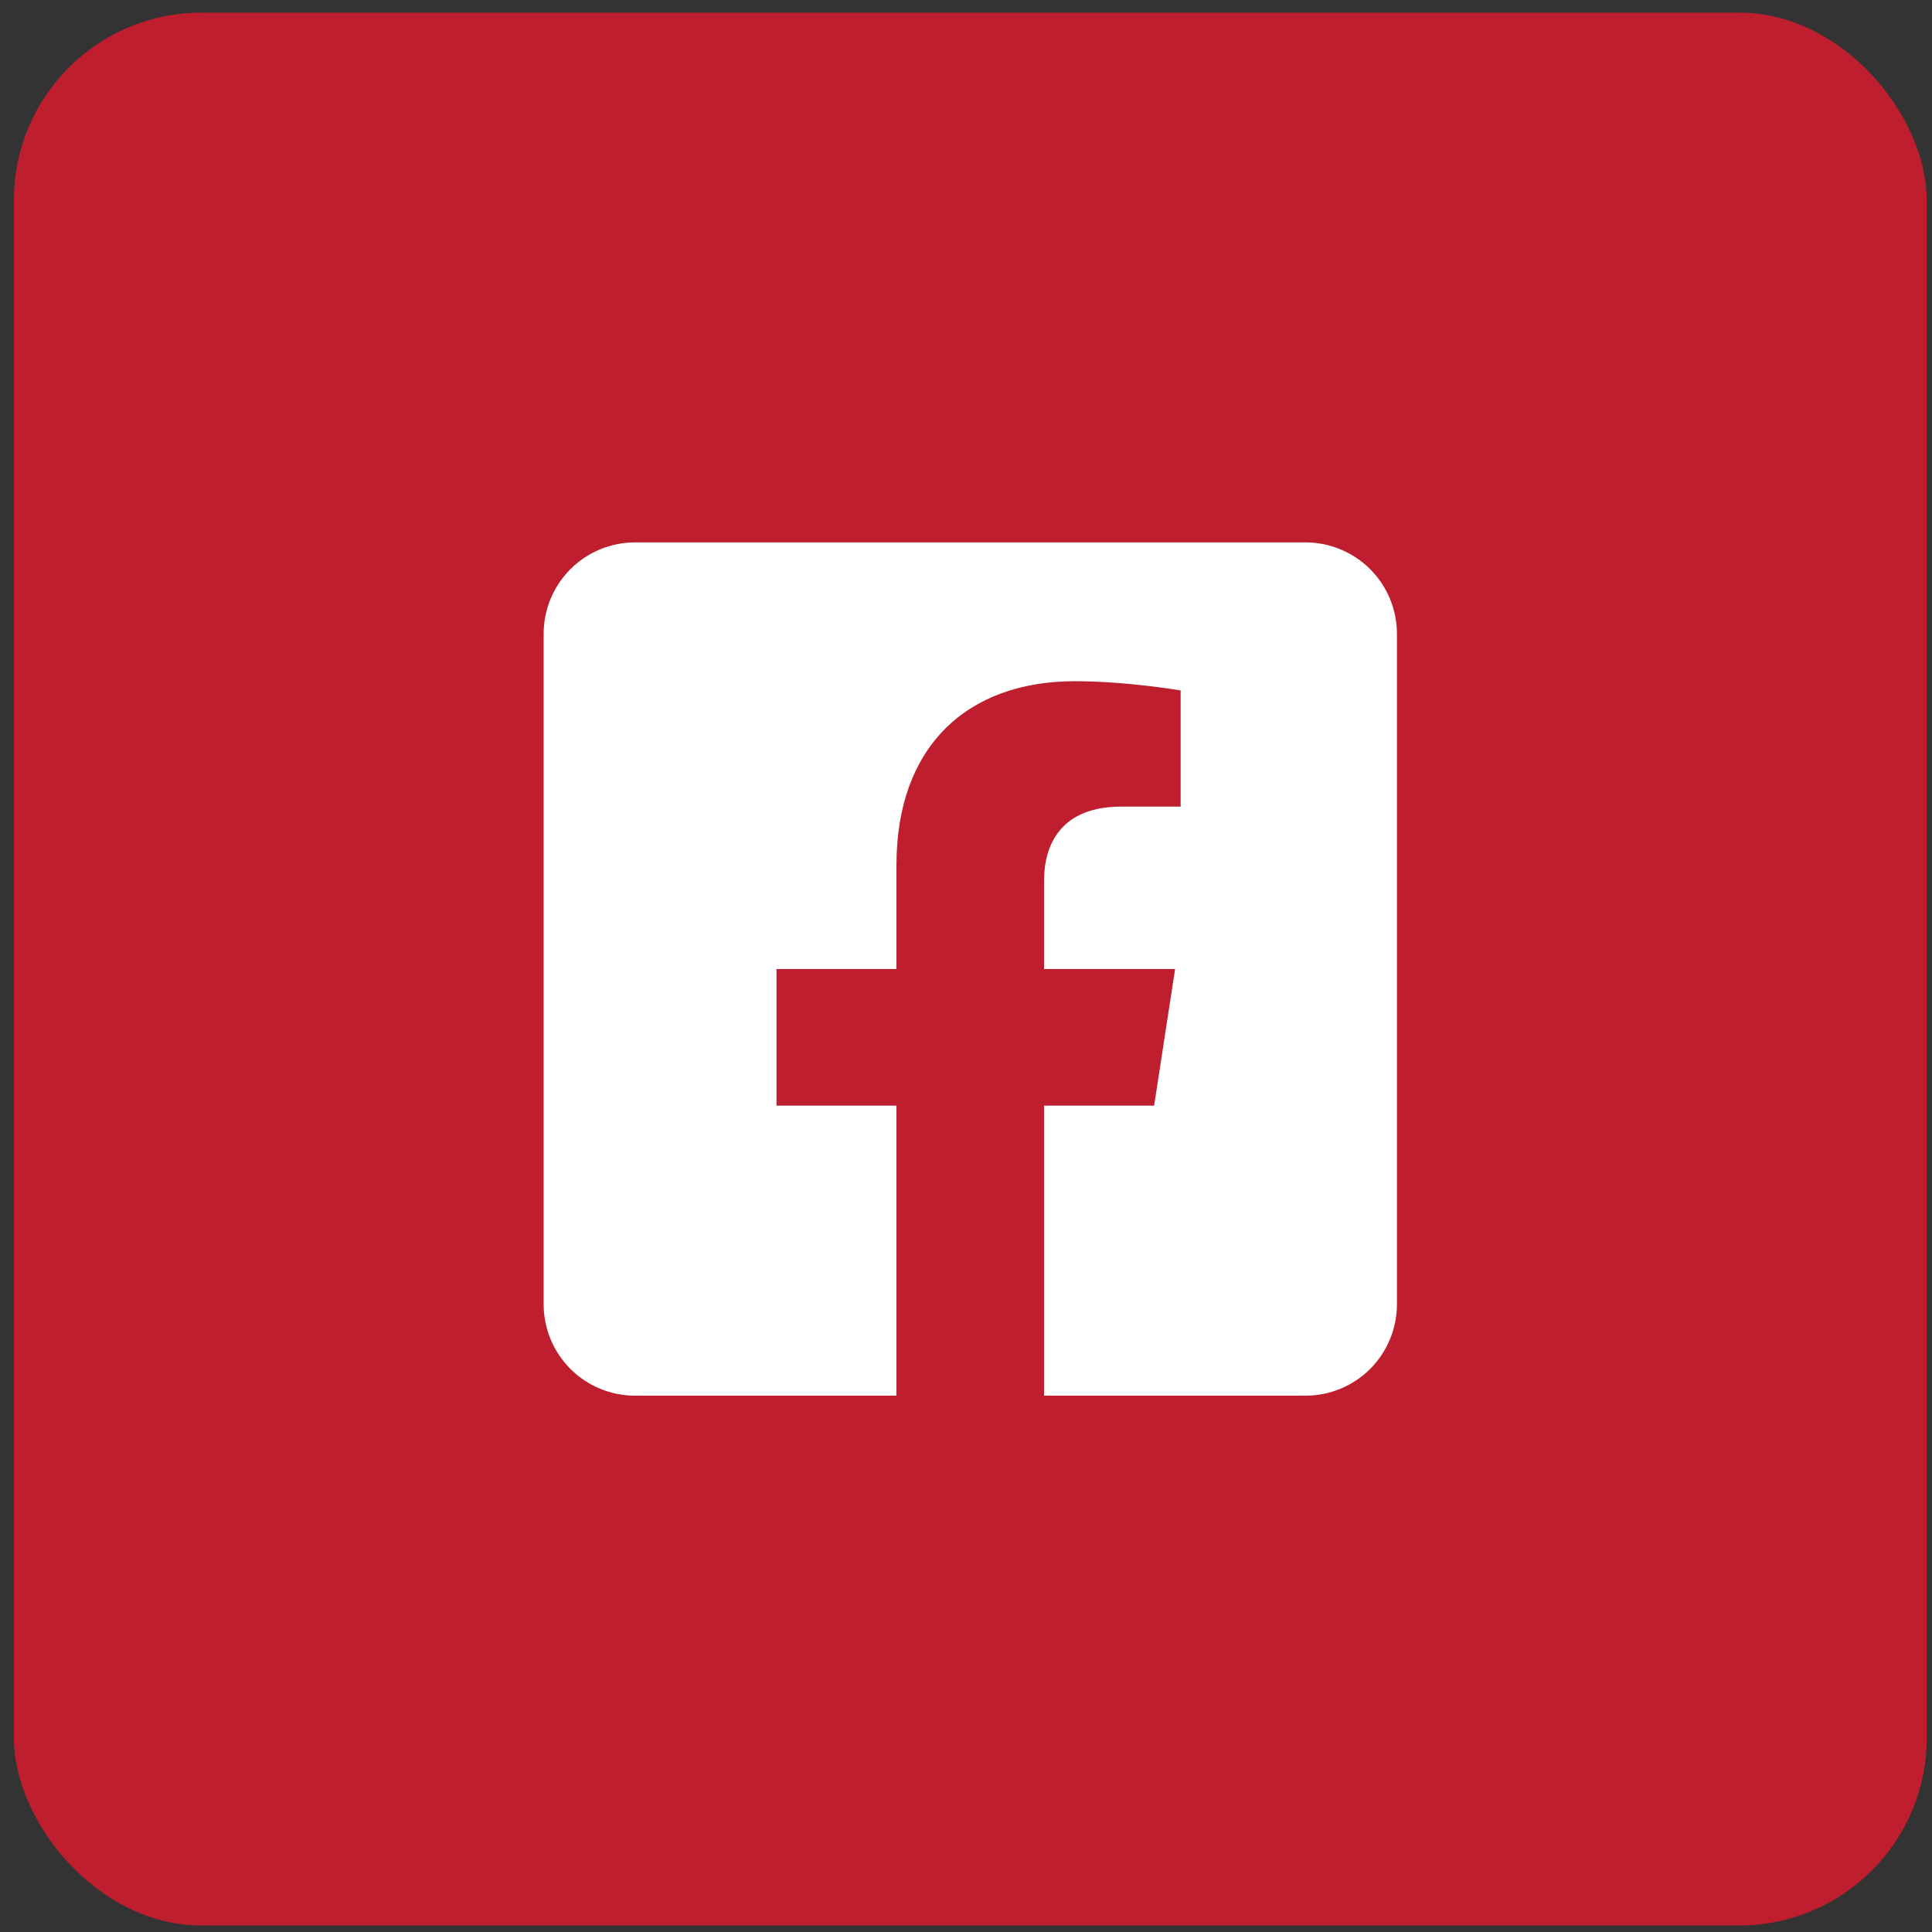 <svg xmlns="http://www.w3.org/2000/svg" fill="none" viewBox="0 0 101 101" height="101" width="101">
<rect x="0" y="0" width="101" height="101" fill="#333333" stroke="none"/>
<rect fill="#BE1E2D" rx="9.804" height="100" width="100" y="0.66" x="0.725"></rect>
<path fill="white" d="M68.248 28.355H33.199C31.932 28.355 30.716 28.859 29.82 29.755C28.924 30.652 28.42 31.867 28.42 33.135V68.184C28.42 69.451 28.924 70.667 29.82 71.564C30.716 72.46 31.932 72.963 33.199 72.963H46.865V57.798H40.593V50.659H46.865V45.219C46.865 39.031 50.55 35.612 56.192 35.612C58.895 35.612 61.721 36.094 61.721 36.094V42.168H58.607C55.539 42.168 54.582 44.072 54.582 46.024V50.659H61.431L60.335 57.798H54.582V72.963H68.248C69.516 72.963 70.732 72.46 71.628 71.564C72.524 70.667 73.028 69.451 73.028 68.184V33.135C73.028 31.867 72.524 30.652 71.628 29.755C70.732 28.859 69.516 28.355 68.248 28.355Z"></path>
</svg>
